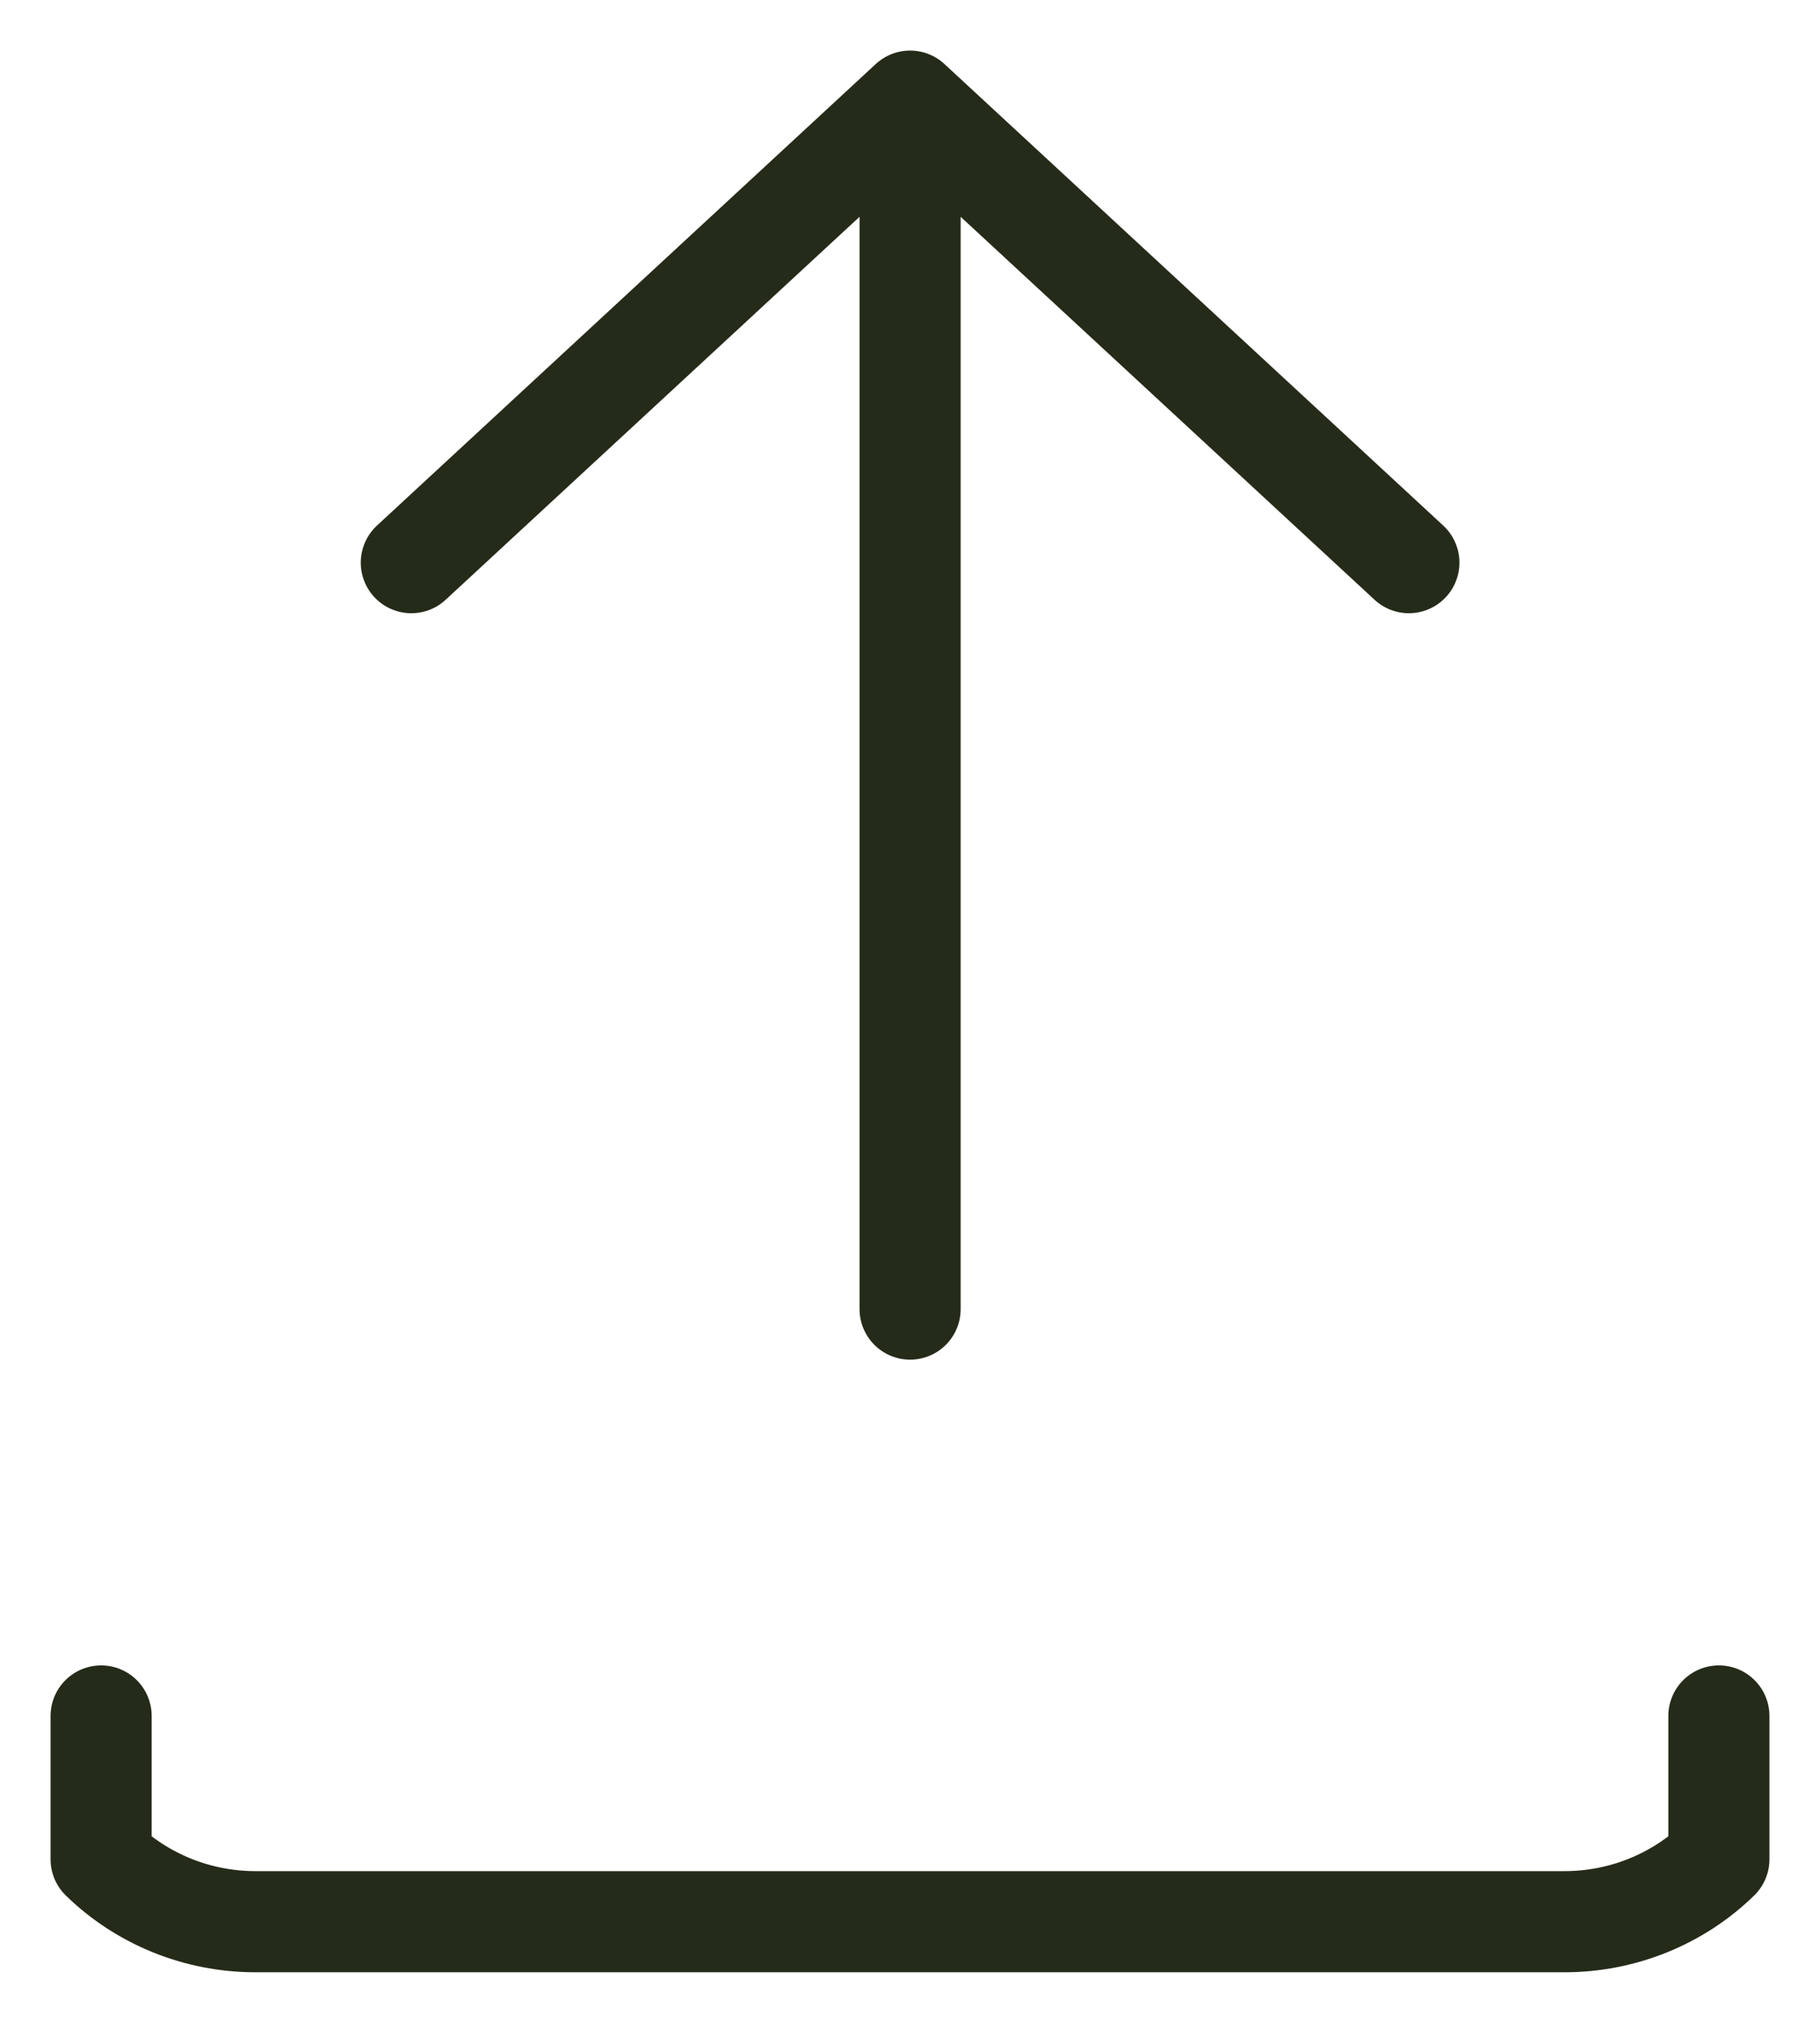 <svg width="18" height="20" viewBox="0 0 18 20" fill="none" xmlns="http://www.w3.org/2000/svg">
<path d="M9.001 12.943L9.001 1M9.001 1L4.068 5.563M9.001 1L13.934 5.563M1 16.966V18.383C1.405 18.778 1.954 19 2.526 19H15.474C16.046 19 16.595 18.778 17 18.383V16.966" stroke="#252B19" stroke-linecap="round" stroke-linejoin="round"/>
</svg>
